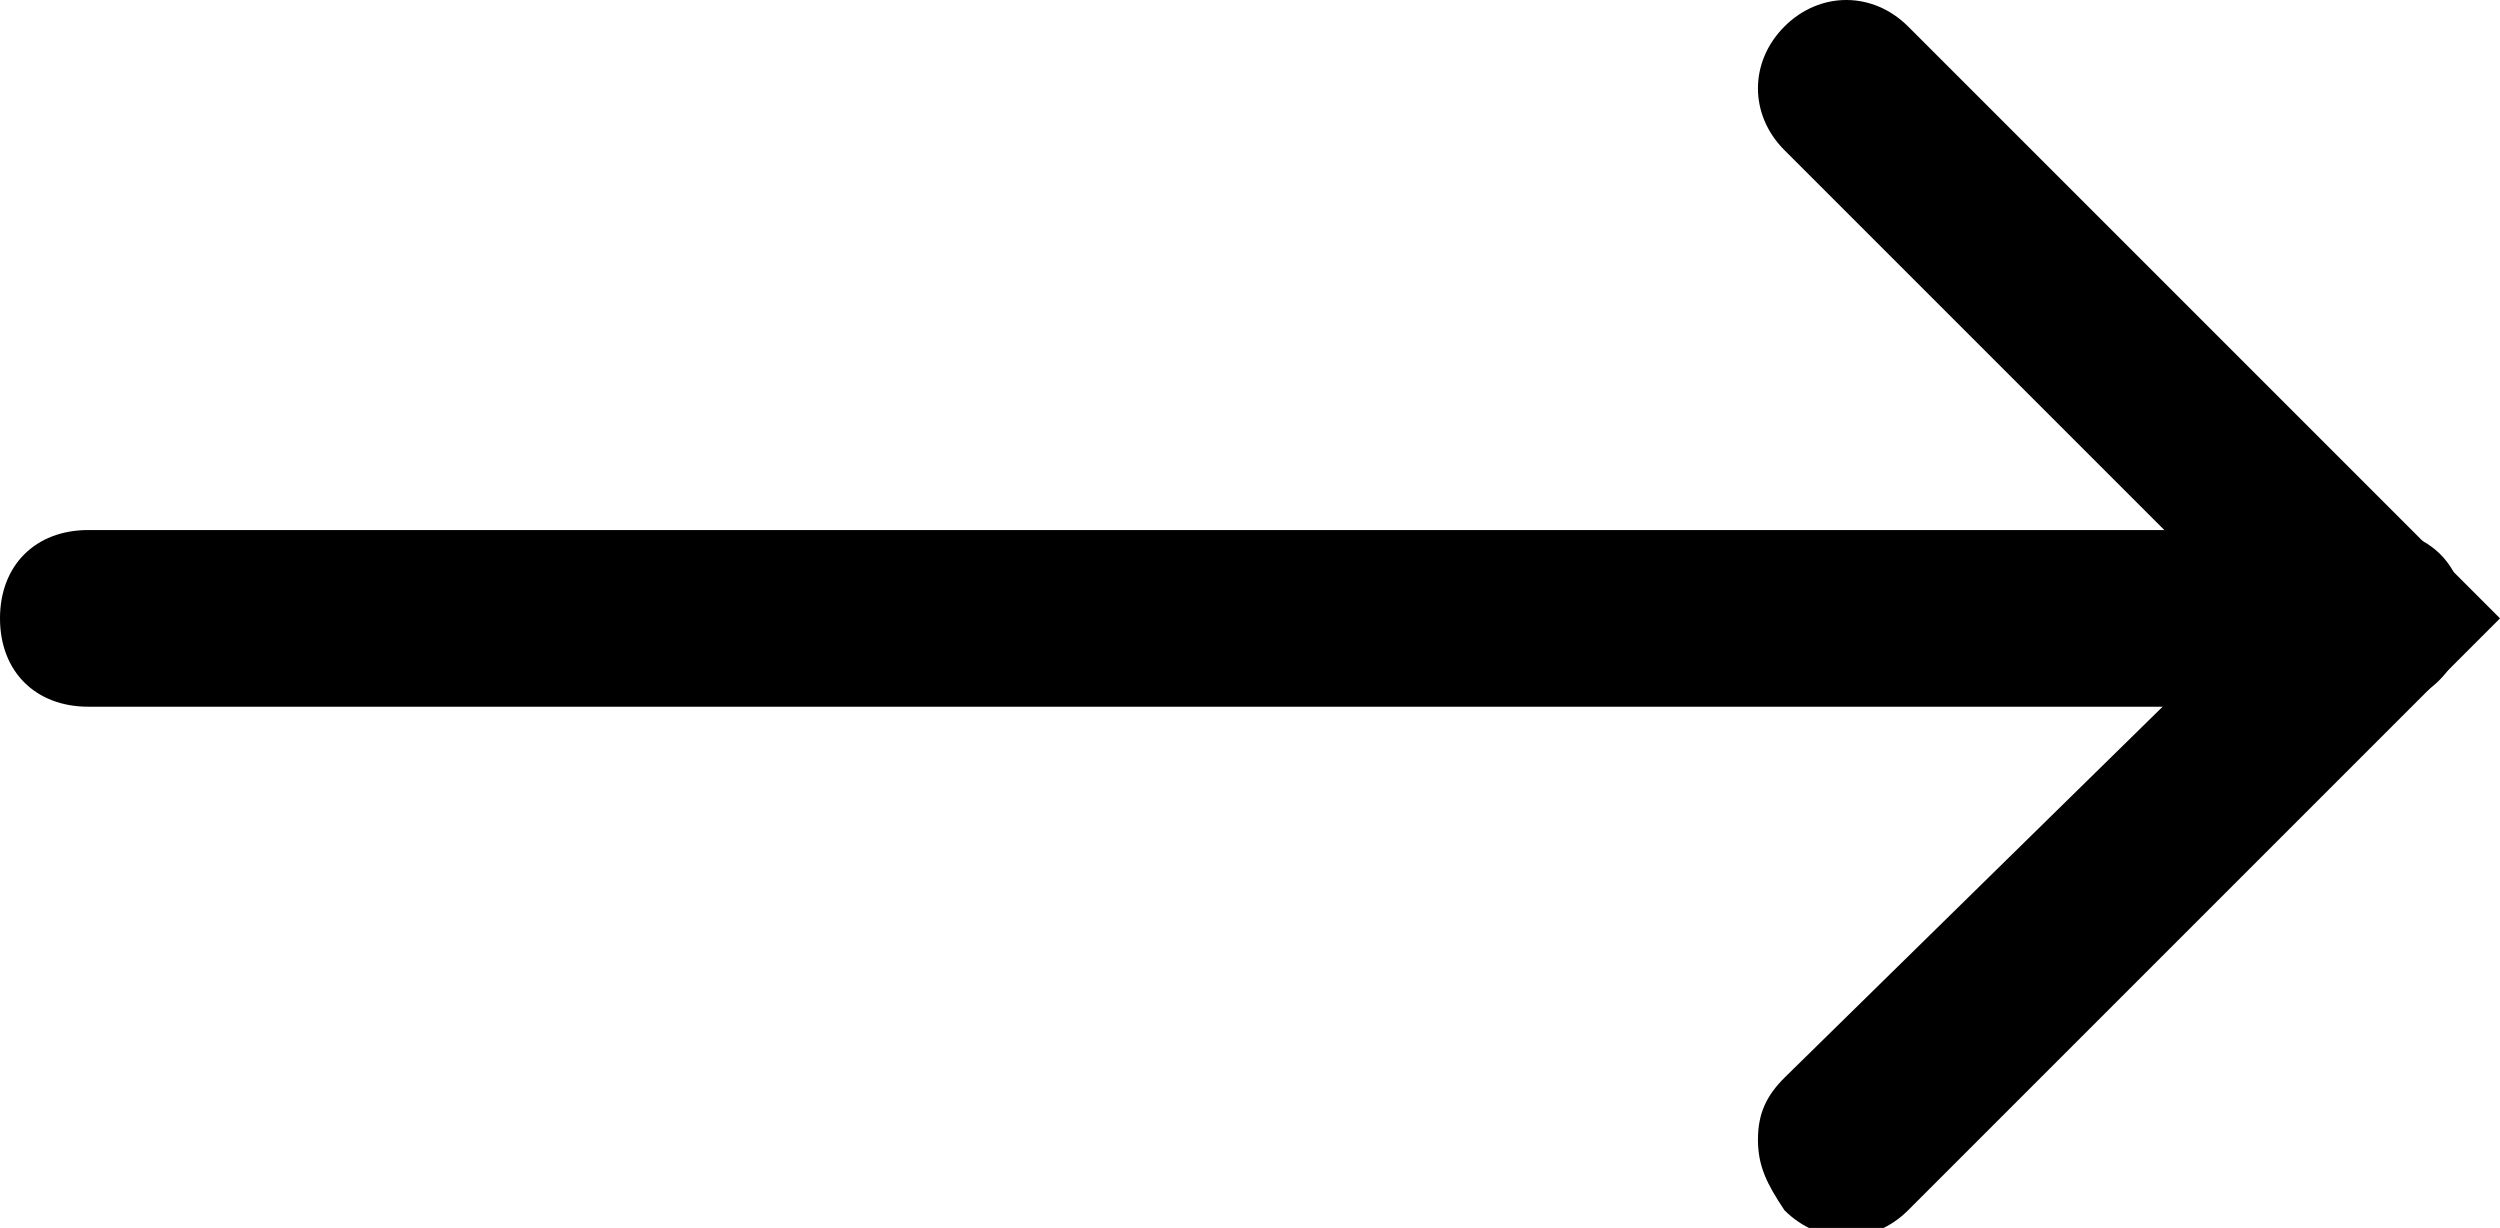 <?xml version="1.0" encoding="utf-8"?>
<!-- Generator: Adobe Illustrator 27.5.0, SVG Export Plug-In . SVG Version: 6.00 Build 0)  -->
<svg version="1.1" id="Calque_1" xmlns="http://www.w3.org/2000/svg" xmlns:xlink="http://www.w3.org/1999/xlink" x="0px" y="0px"
	 viewBox="0 0 28.3 13.9" style="enable-background:new 0 0 28.3 13.9;" xml:space="preserve">
<g transform="translate(1 1)">
	<path d="M25.9,7H0c-0.6,0-1-0.4-1-1s0.4-1,1-1h25.9c0.6,0,1,0.4,1,1S26.4,7,25.9,7z"/>
	<path d="M18.9,11.9c0-0.3,0.1-0.5,0.3-0.7L24.5,6l-5.3-5.3c-0.4-0.4-0.4-1,0-1.4s1-0.4,1.4,0L27.3,6l-6.7,6.7c-0.4,0.4-1,0.4-1.4,0
		C19,12.4,18.9,12.2,18.9,11.9L18.9,11.9z"/>
</g>
</svg>
